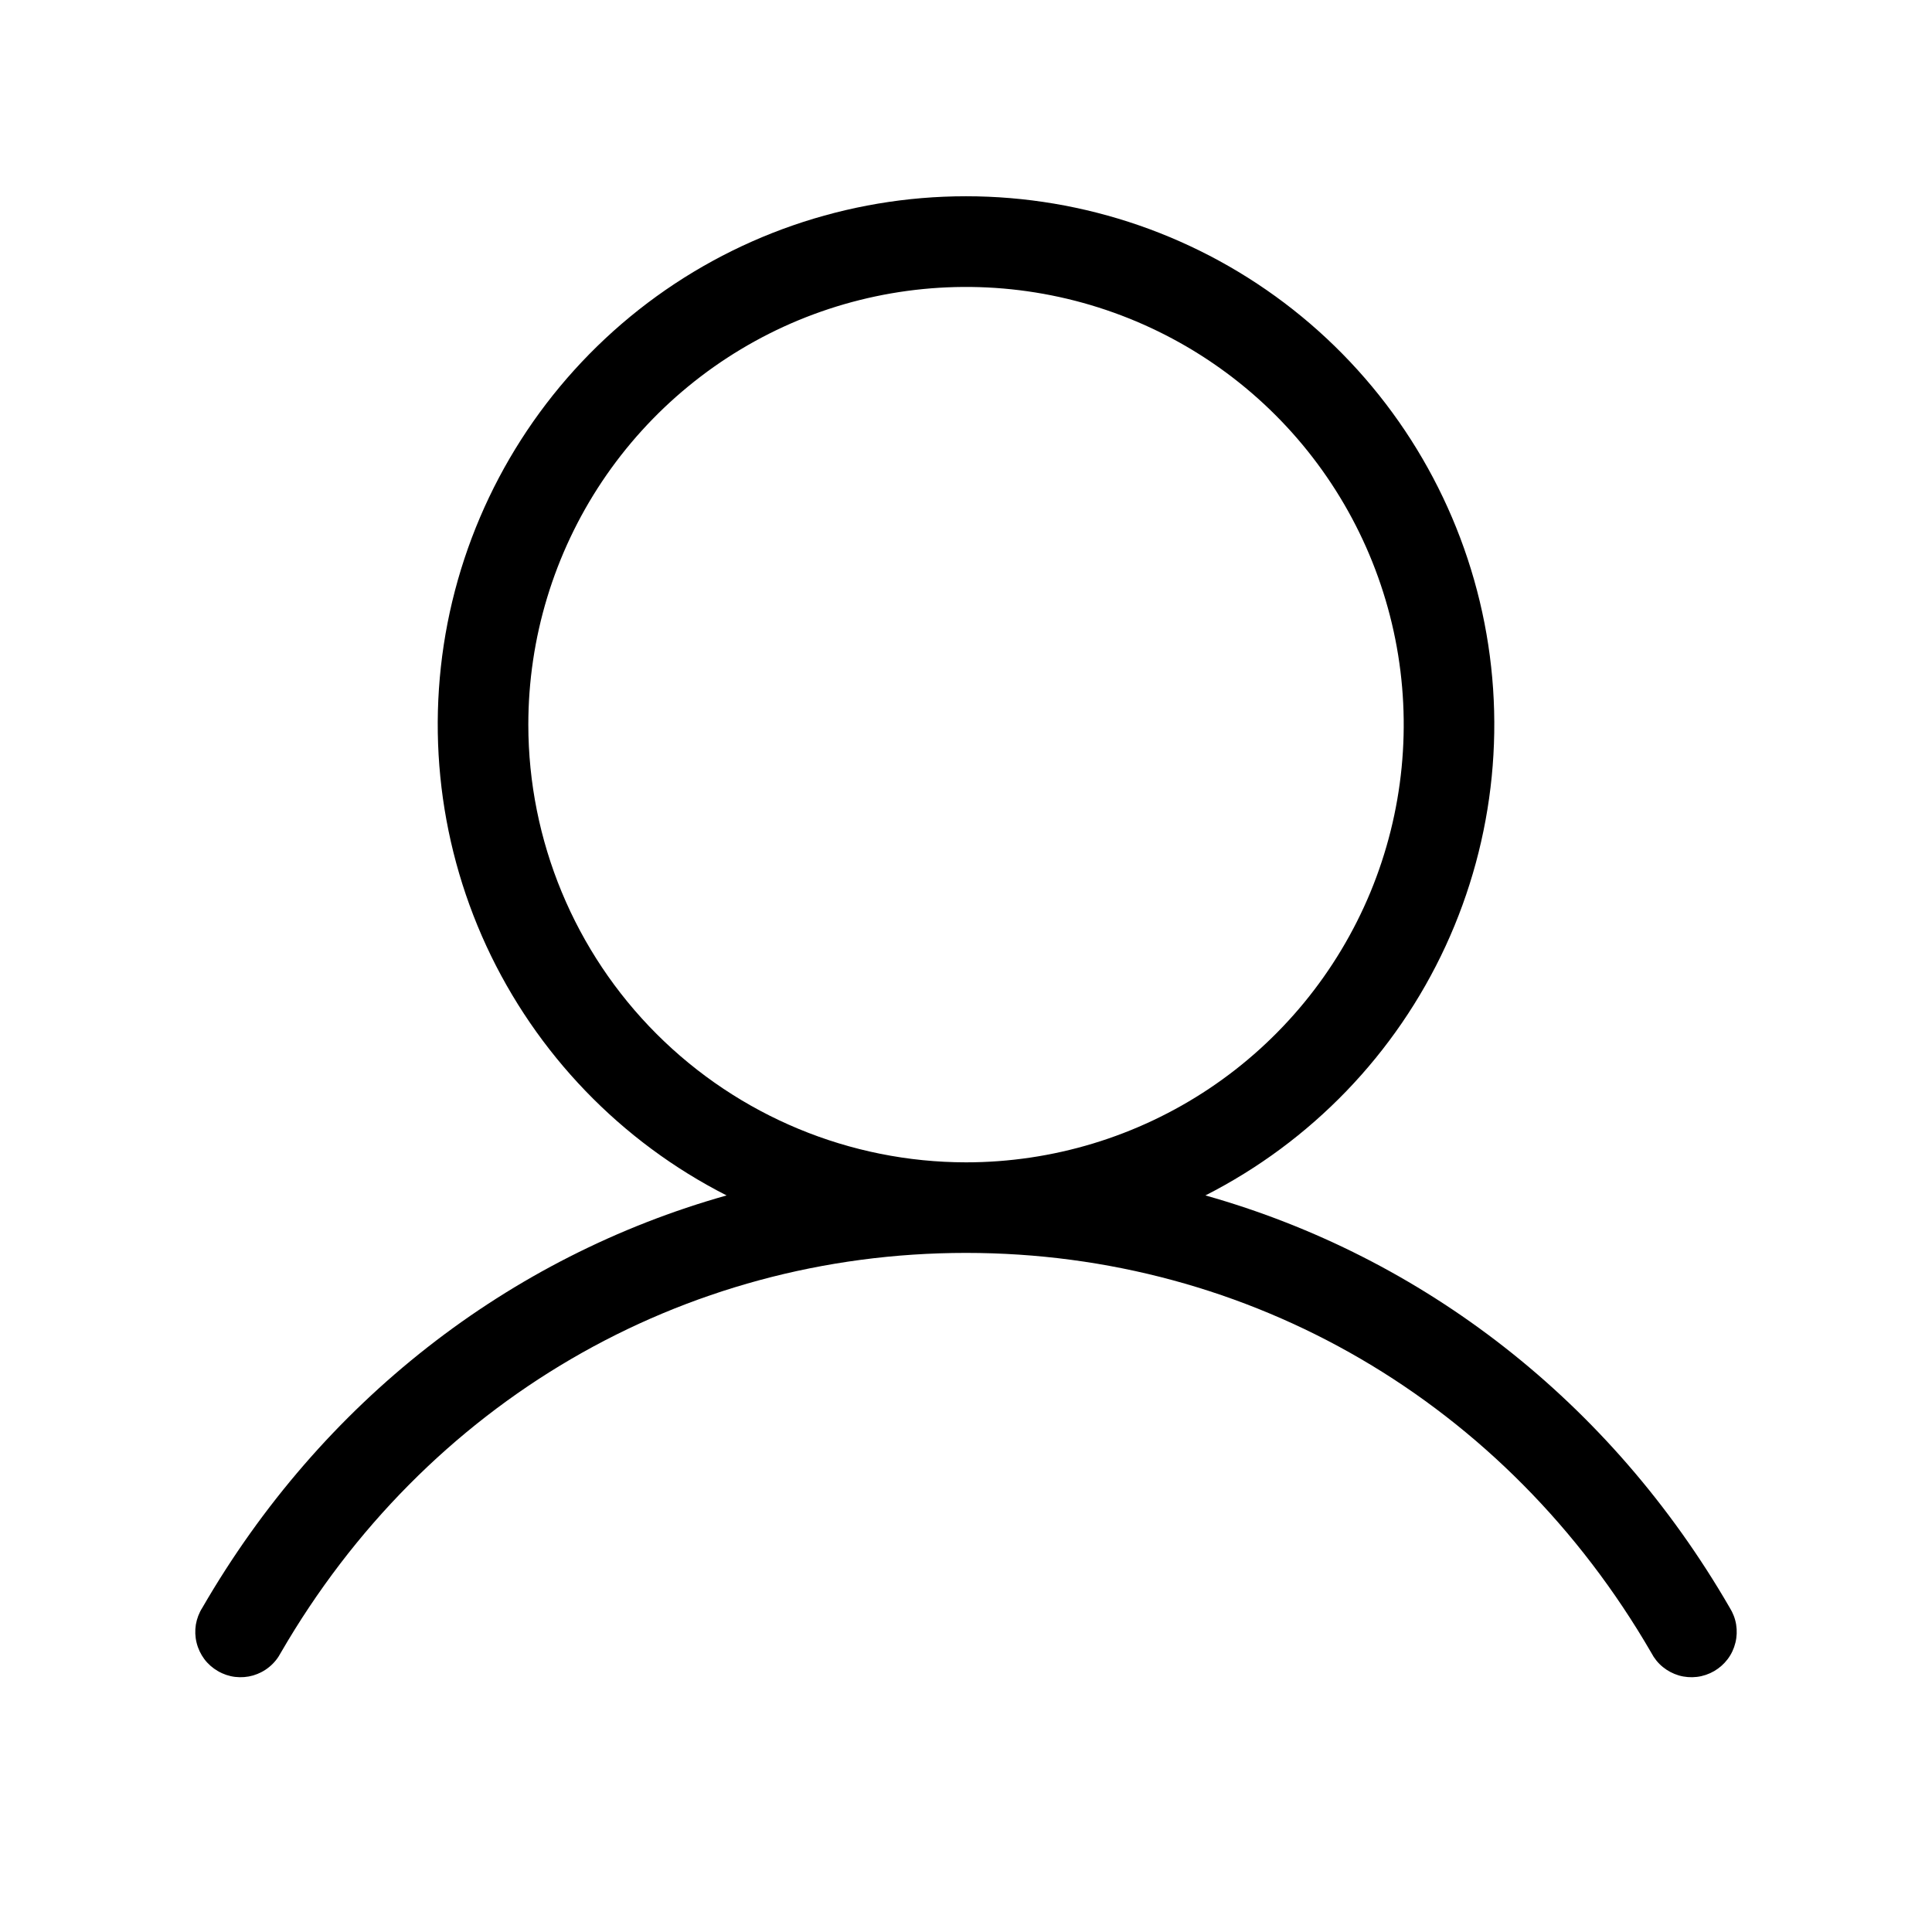 <svg width="24" height="24" viewBox="0 0 24 24" fill="none"
    xmlns="http://www.w3.org/2000/svg">
    <path d="M21.487 19.971C20.005 17.409 17.678 15.612 14.974 14.85C16.288 14.182 17.34 13.09 17.958 11.752C18.576 10.413 18.726 8.905 18.382 7.471C18.038 6.037 17.222 4.761 16.064 3.847C14.906 2.934 13.475 2.438 12 2.438C10.525 2.438 9.094 2.934 7.936 3.847C6.778 4.761 5.962 6.037 5.618 7.471C5.275 8.905 5.424 10.413 6.042 11.752C6.661 13.09 7.712 14.182 9.026 14.85C6.323 15.611 3.996 17.409 2.514 19.971C2.473 20.035 2.446 20.106 2.433 20.181C2.421 20.256 2.424 20.333 2.442 20.406C2.46 20.48 2.493 20.549 2.538 20.61C2.584 20.671 2.641 20.721 2.707 20.759C2.772 20.797 2.845 20.822 2.92 20.831C2.996 20.84 3.072 20.834 3.145 20.813C3.218 20.791 3.286 20.756 3.344 20.708C3.403 20.66 3.452 20.6 3.487 20.533C5.288 17.422 8.47 15.564 12 15.564C15.531 15.564 18.713 17.422 20.514 20.533C20.549 20.6 20.597 20.66 20.656 20.708C20.715 20.756 20.782 20.791 20.855 20.813C20.928 20.834 21.005 20.84 21.08 20.831C21.155 20.822 21.228 20.797 21.294 20.759C21.359 20.721 21.416 20.671 21.462 20.61C21.508 20.549 21.54 20.48 21.558 20.406C21.576 20.333 21.579 20.256 21.567 20.181C21.555 20.106 21.527 20.035 21.487 19.971ZM6.563 9.002C6.563 7.926 6.882 6.875 7.479 5.981C8.077 5.087 8.926 4.39 9.919 3.978C10.913 3.567 12.006 3.459 13.061 3.669C14.116 3.879 15.085 4.397 15.845 5.157C16.605 5.917 17.123 6.886 17.333 7.941C17.543 8.996 17.435 10.089 17.024 11.083C16.612 12.076 15.915 12.926 15.021 13.523C14.127 14.12 13.076 14.439 12 14.439C10.559 14.438 9.177 13.864 8.157 12.845C7.138 11.826 6.564 10.444 6.563 9.002Z" fill="currentColor"/>
</svg>
